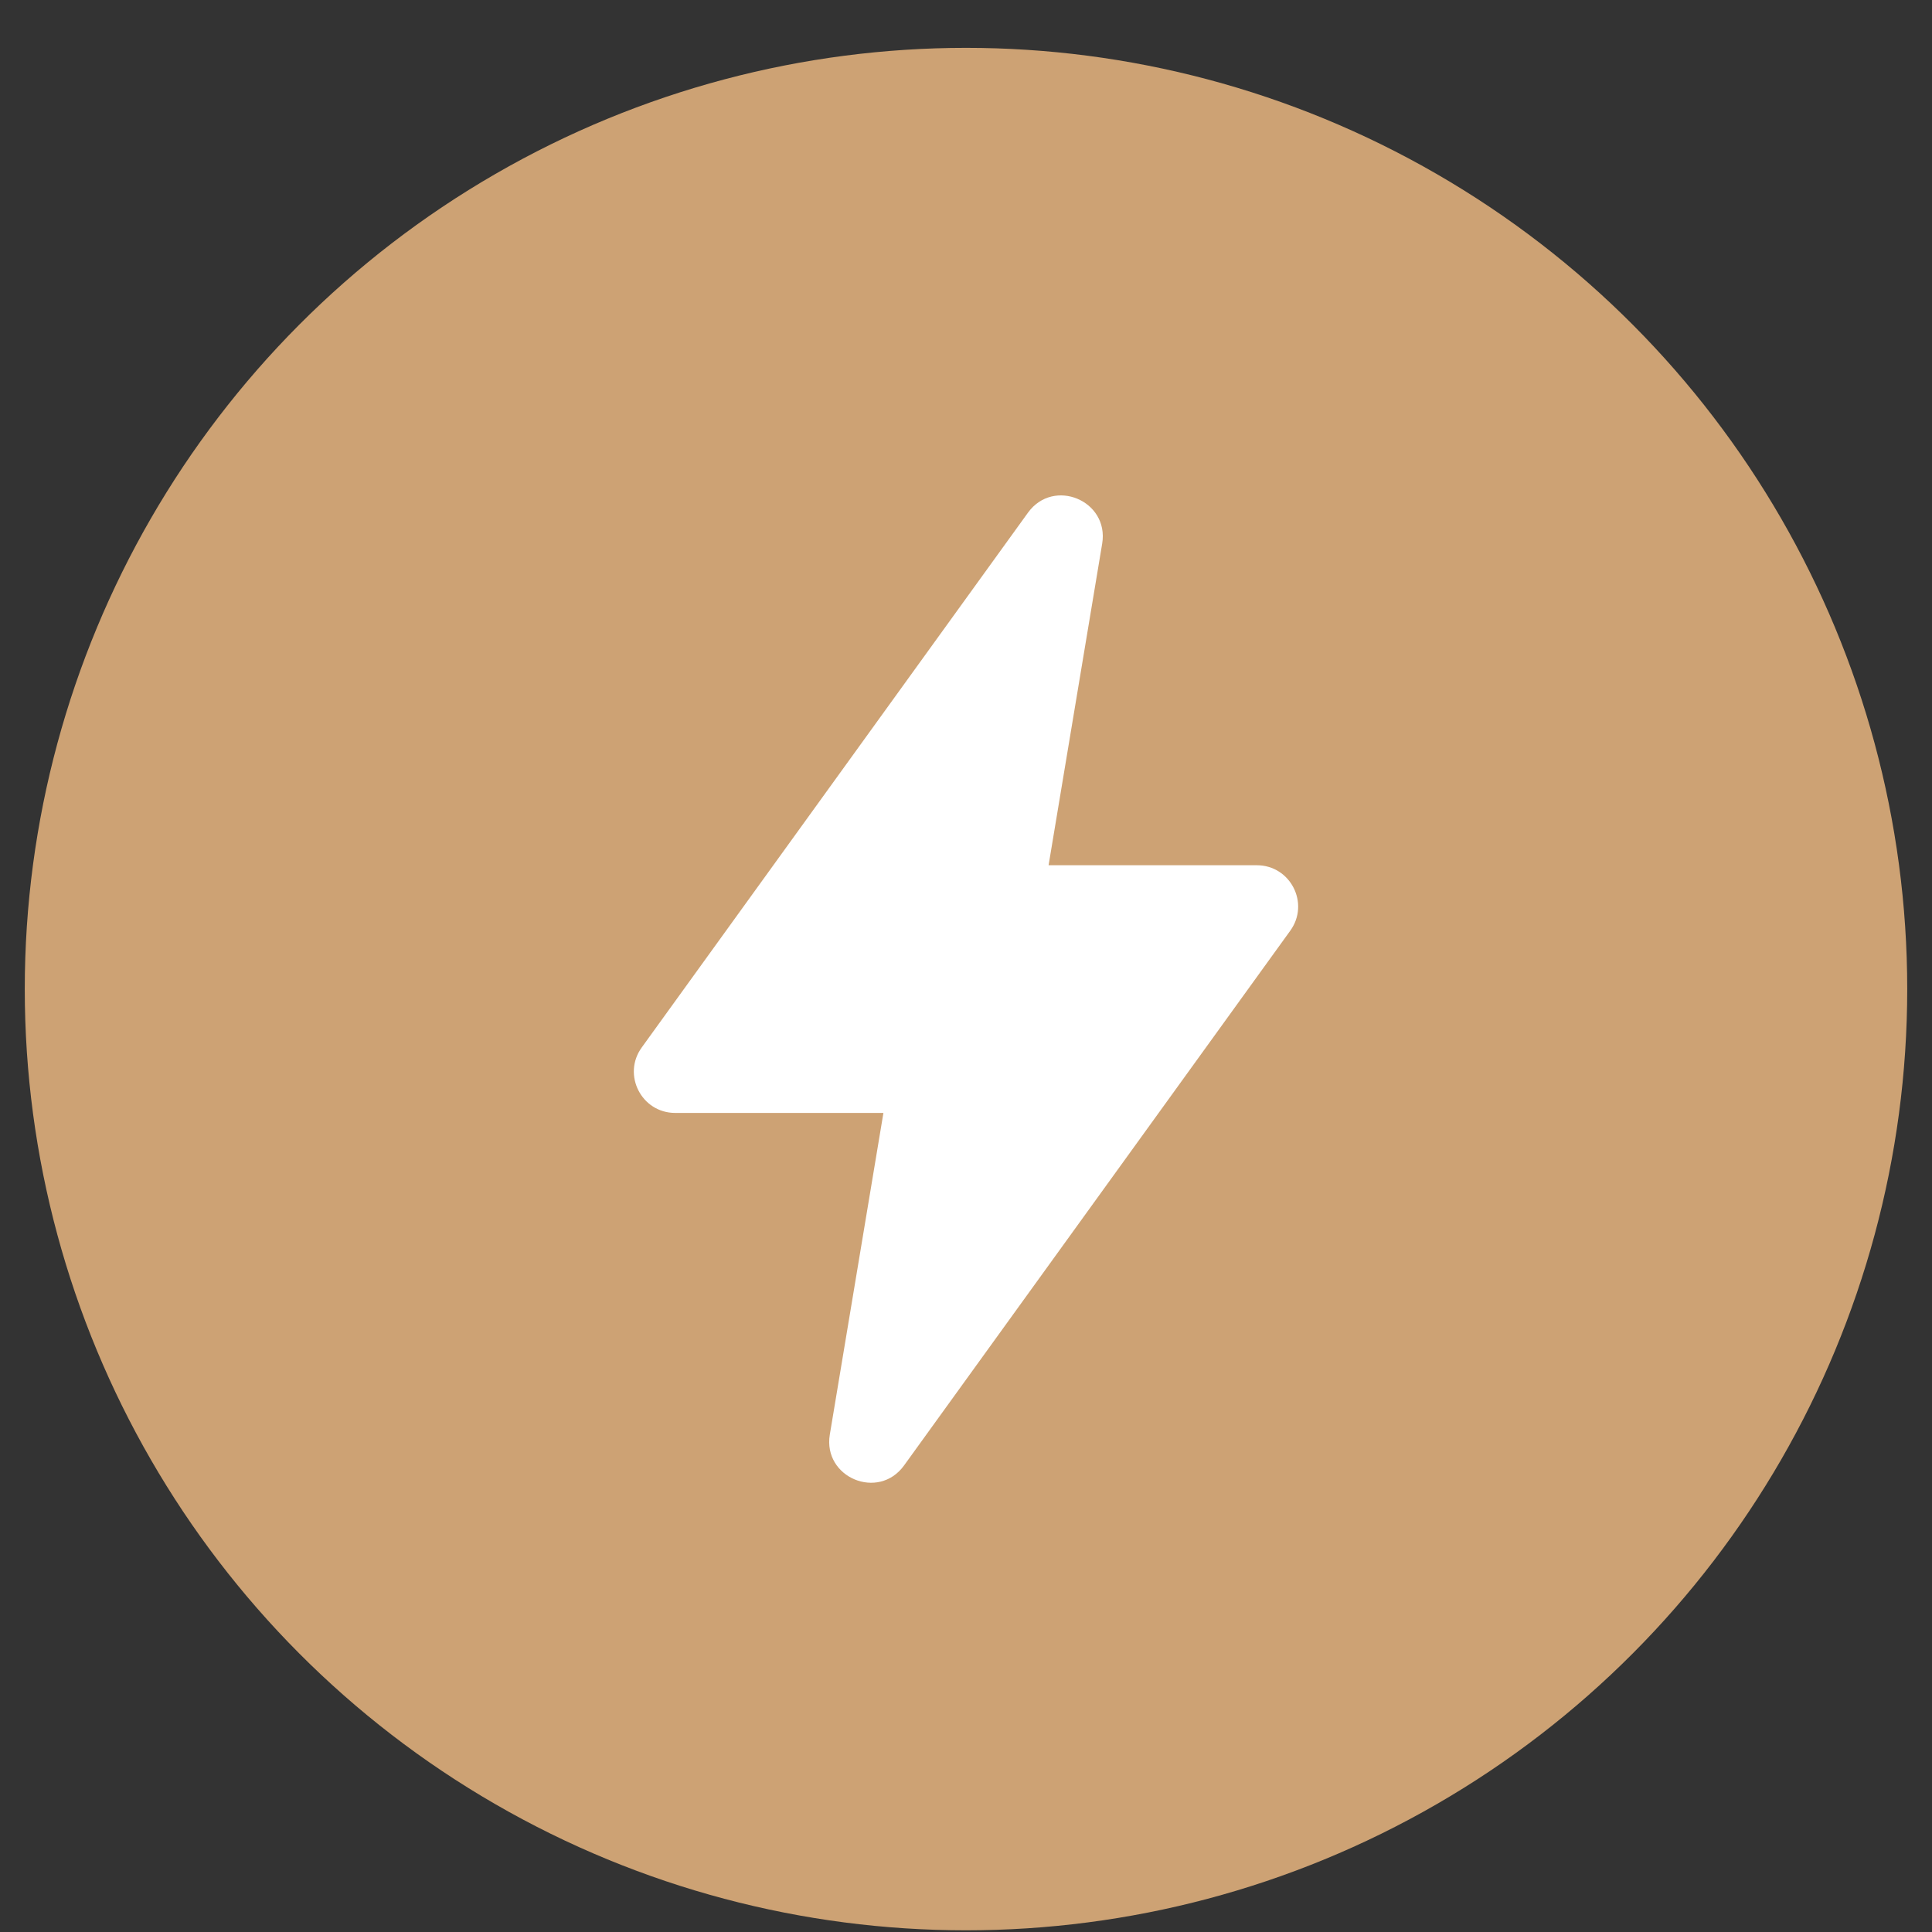 <svg width="39" height="39" viewBox="0 0 39 39" fill="none" xmlns="http://www.w3.org/2000/svg">
<rect x="0" y="0" width="39" height="39" fill="#333333" stroke="none"/>
<circle cx="19.5" cy="19.966" r="19" fill="#CDA274"/>
<g clip-path="url(#clip0_1_2437)">
<path d="M12.954 21.145L20.751 10.349C21.267 9.635 22.393 10.105 22.249 10.974L21.167 17.466H25.37C26.05 17.466 26.444 18.236 26.046 18.787L18.249 29.583C17.733 30.297 16.607 29.827 16.751 28.958L17.833 22.466H13.63C12.95 22.466 12.556 21.696 12.954 21.145Z" fill="white"/>
</g>
<defs>
<clipPath id="clip0_1_2437">
<rect width="20" height="20" fill="white" transform="translate(9.5 9.966)"/>
</clipPath>
</defs>
</svg>
